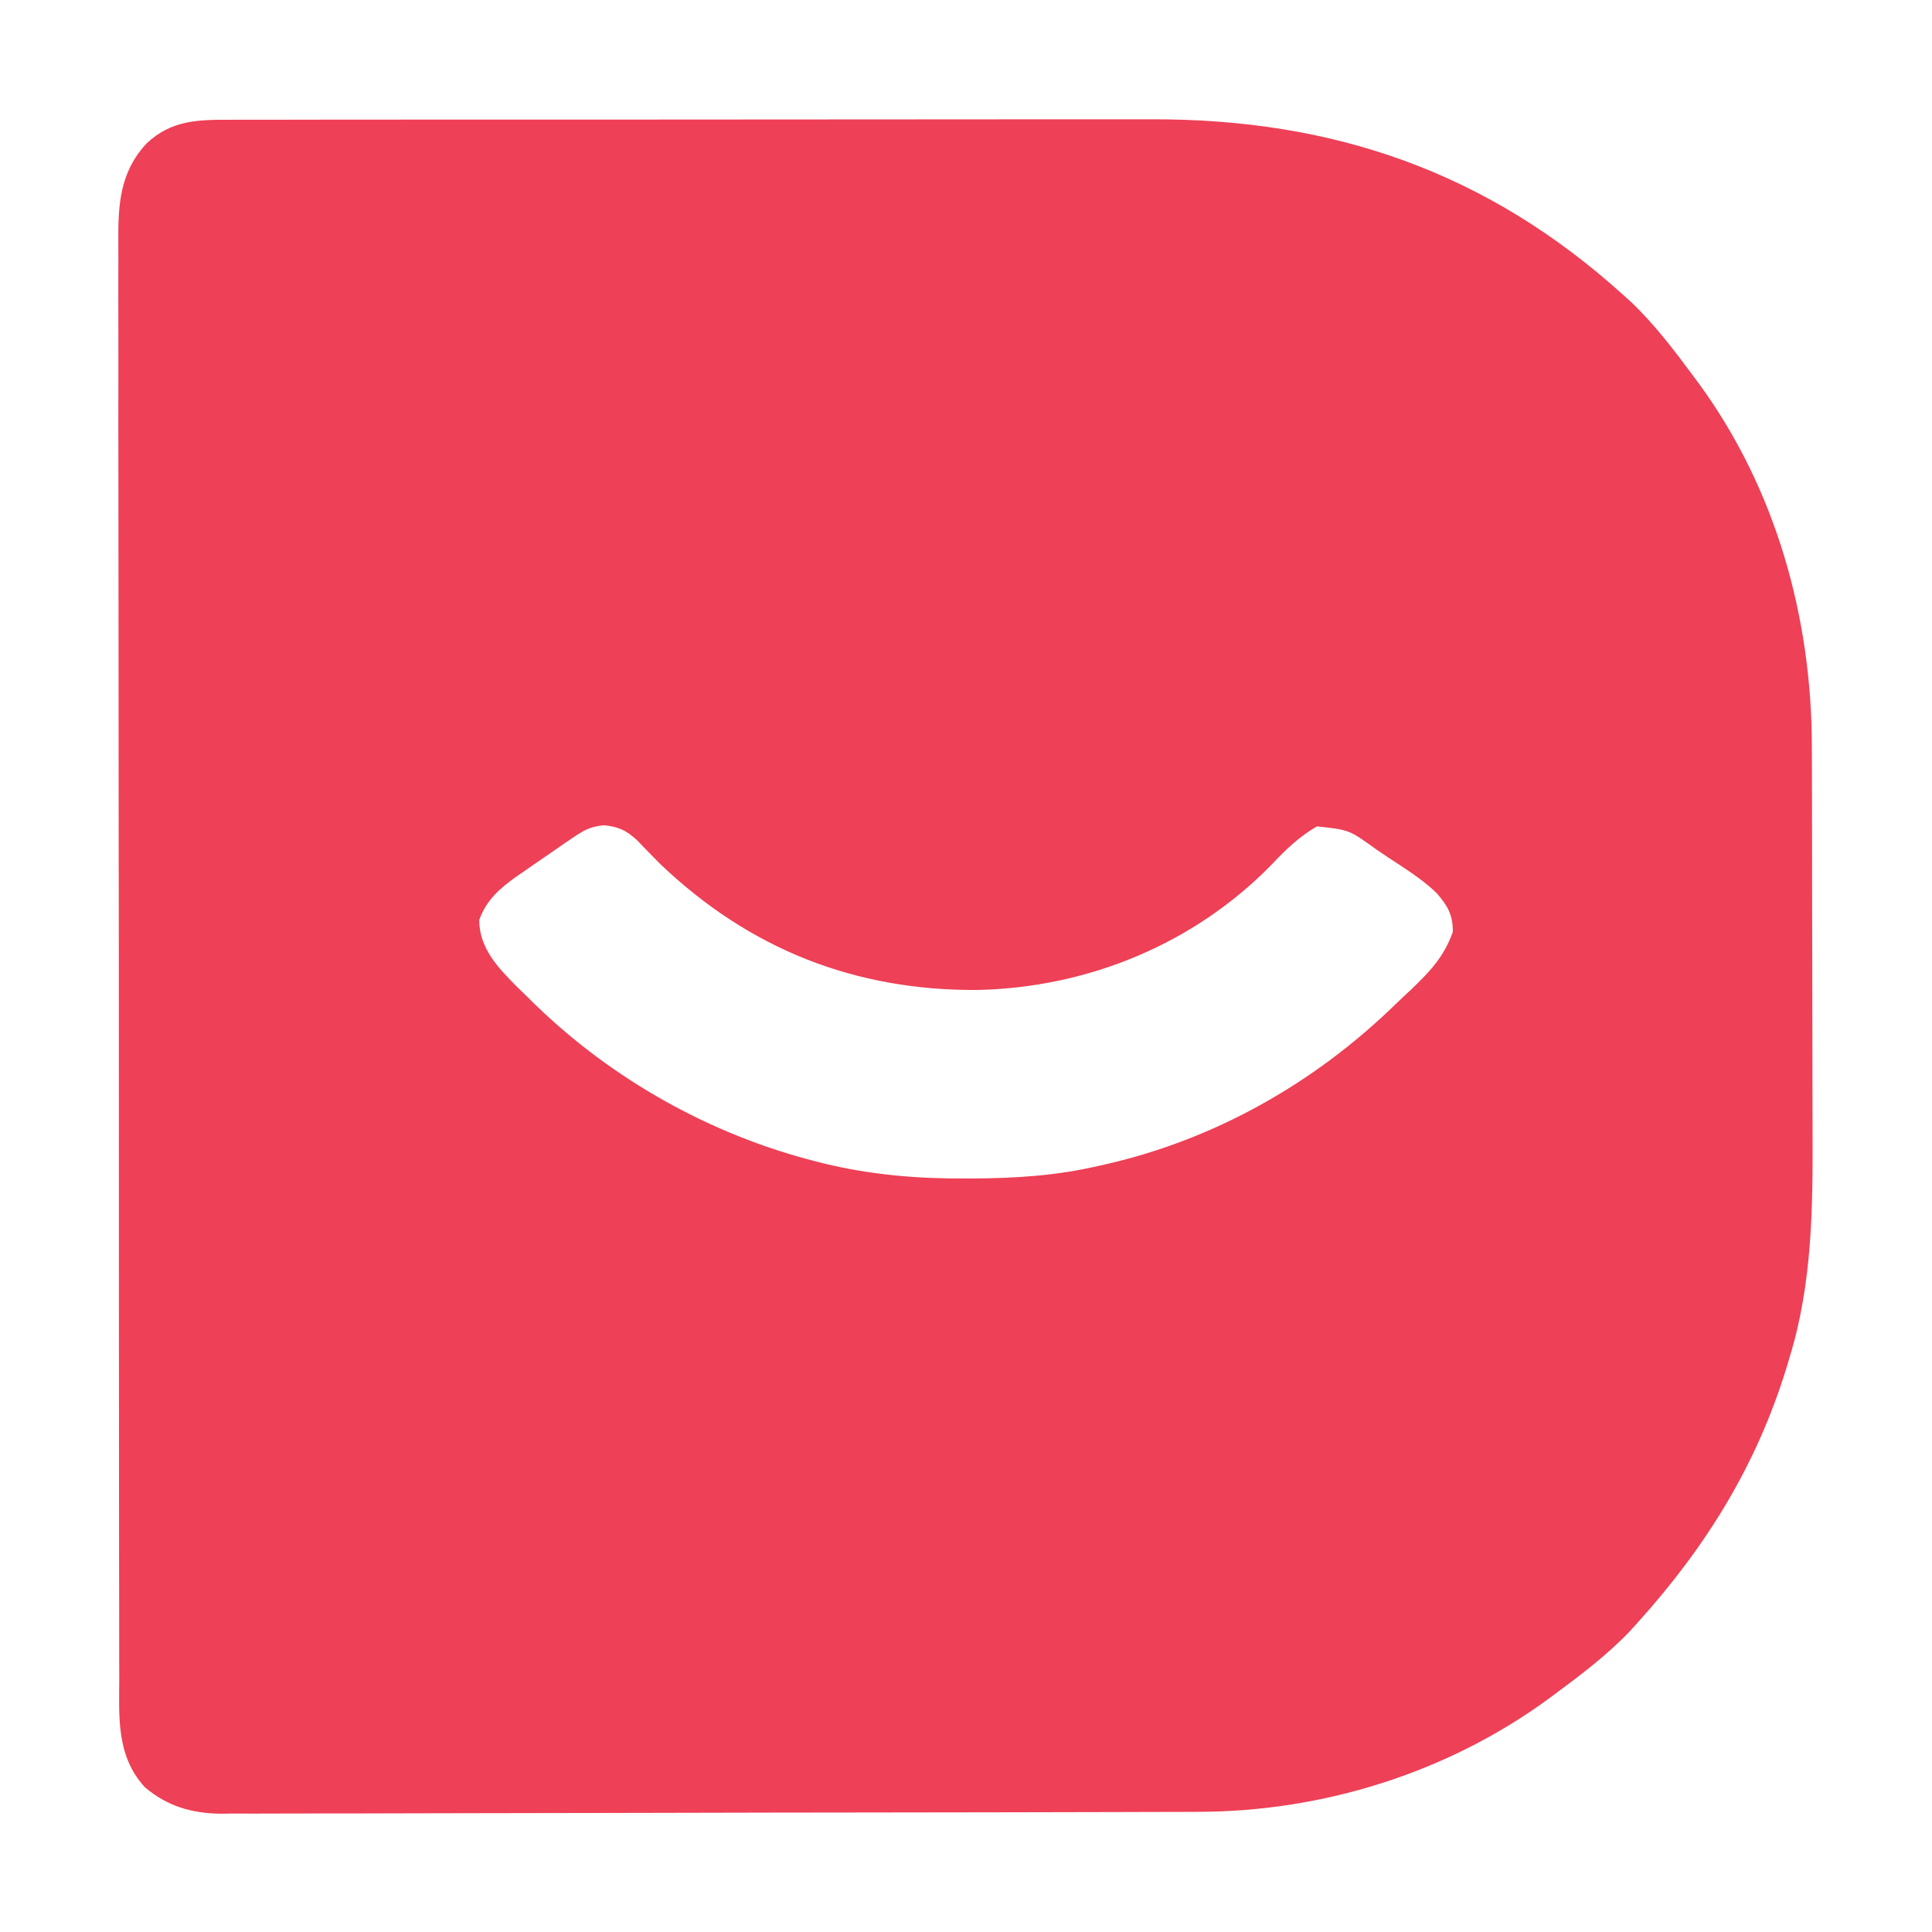 <?xml version="1.0" encoding="UTF-8"?>
<svg version="1.1" xmlns="http://www.w3.org/2000/svg" width="512" height="512">
<path d="M0 0 C1.13 -0.004 2.261 -0.008 3.425 -0.012 C7.216 -0.022 11.006 -0.018 14.796 -0.014 C17.513 -0.017 20.231 -0.023 22.948 -0.029 C29.567 -0.042 36.186 -0.044 42.806 -0.042 C48.194 -0.04 53.582 -0.042 58.97 -0.046 C59.738 -0.046 60.506 -0.047 61.297 -0.048 C62.857 -0.049 64.417 -0.05 65.977 -0.051 C80.611 -0.062 95.245 -0.06 109.879 -0.054 C123.228 -0.049 136.577 -0.06 149.927 -0.079 C163.659 -0.098 177.391 -0.107 191.123 -0.103 C198.822 -0.101 206.521 -0.103 214.22 -0.118 C220.783 -0.13 227.346 -0.131 233.91 -0.119 C237.25 -0.113 240.59 -0.113 243.93 -0.124 C292.222 -0.264 332.854 13.82 368.821 46.261 C369.57 46.936 370.319 47.612 371.091 48.308 C377.396 54.317 382.648 61.278 387.821 68.261 C388.252 68.842 388.683 69.423 389.127 70.022 C409.465 97.901 418.952 131.926 418.982 166.168 C418.987 167.554 418.992 168.94 418.997 170.326 C419.01 174.07 419.017 177.815 419.021 181.559 C419.024 183.91 419.028 186.261 419.033 188.611 C419.046 195.997 419.056 203.383 419.06 210.769 C419.064 219.235 419.082 227.7 419.111 236.166 C419.133 242.747 419.143 249.329 419.144 255.91 C419.145 259.823 419.151 263.735 419.169 267.647 C419.258 288.024 419.133 308.348 413.071 328.011 C412.815 328.869 412.559 329.728 412.295 330.613 C404.312 356.631 390.962 378.147 372.821 398.261 C372.146 399.01 371.47 399.759 370.774 400.53 C364.764 406.835 357.803 412.088 350.821 417.261 C349.949 417.907 349.949 417.907 349.059 418.567 C322.264 438.114 289.272 448.399 256.214 448.415 C255.074 448.419 253.934 448.423 252.76 448.428 C248.955 448.441 245.151 448.447 241.347 448.454 C238.613 448.461 235.879 448.47 233.145 448.478 C224.958 448.503 216.77 448.517 208.582 448.53 C206.268 448.534 203.954 448.538 201.639 448.542 C187.249 448.567 172.859 448.589 158.469 448.602 C155.142 448.605 151.816 448.608 148.49 448.611 C147.663 448.612 146.836 448.612 145.985 448.613 C132.584 448.626 119.183 448.659 105.782 448.701 C92.007 448.743 78.231 448.767 64.456 448.772 C56.728 448.775 49.001 448.787 41.273 448.82 C34.695 448.848 28.117 448.859 21.539 448.848 C18.186 448.843 14.833 448.848 11.48 448.87 C7.838 448.893 4.197 448.885 0.555 448.869 C-0.495 448.883 -1.546 448.896 -2.628 448.911 C-10.333 448.828 -16.821 446.956 -22.797 441.889 C-30.421 433.565 -29.611 423.271 -29.573 412.763 C-29.578 411.068 -29.584 409.373 -29.592 407.678 C-29.608 403.029 -29.606 398.38 -29.6 393.732 C-29.598 388.714 -29.612 383.697 -29.624 378.68 C-29.646 368.855 -29.65 359.029 -29.648 349.204 C-29.647 341.217 -29.651 333.231 -29.658 325.244 C-29.66 322.944 -29.662 320.643 -29.664 318.342 C-29.666 317.197 -29.667 316.052 -29.668 314.872 C-29.687 293.216 -29.685 271.561 -29.679 249.905 C-29.673 230.096 -29.694 210.287 -29.727 190.477 C-29.761 170.134 -29.776 149.792 -29.771 129.449 C-29.769 118.029 -29.774 106.609 -29.799 95.189 C-29.82 85.467 -29.824 75.746 -29.805 66.024 C-29.796 61.065 -29.795 56.106 -29.815 51.146 C-29.834 46.604 -29.829 42.062 -29.807 37.519 C-29.803 35.879 -29.807 34.238 -29.82 32.598 C-29.897 22.692 -29.491 13.996 -22.394 6.334 C-15.804 0.061 -8.678 -0.031 0 0 Z M90.821 190.136 C89.881 190.77 88.942 191.404 87.973 192.058 C86.933 192.785 85.893 193.512 84.821 194.261 C83.593 195.099 82.365 195.938 81.138 196.776 C79.885 197.644 78.634 198.514 77.384 199.386 C76.793 199.793 76.202 200.2 75.593 200.62 C71.146 203.779 67.673 206.864 65.821 212.073 C65.821 219.589 70.895 224.82 75.912 229.857 C76.687 230.609 77.461 231.361 78.259 232.136 C79.062 232.925 79.865 233.714 80.693 234.528 C101.192 254.4 127.185 268.96 154.884 276.011 C155.662 276.209 156.44 276.408 157.242 276.613 C169.591 279.588 181.827 280.642 194.509 280.573 C195.207 280.571 195.905 280.57 196.624 280.568 C207.915 280.518 218.799 279.83 229.821 277.261 C230.543 277.1 231.265 276.939 232.009 276.773 C260.906 270.153 287.122 255.272 308.315 234.716 C309.766 233.314 311.241 231.935 312.716 230.558 C317.675 225.823 321.535 221.791 323.821 215.261 C323.911 210.785 322.473 208.342 319.598 204.986 C315.734 201.233 311.111 198.411 306.634 195.448 C305.624 194.768 304.614 194.088 303.573 193.388 C296.362 188.161 296.362 188.161 287.821 187.261 C283.041 190.027 279.561 193.417 275.821 197.386 C255.305 218.398 227.234 229.962 197.936 230.614 C165.33 230.839 137.412 219.756 113.821 197.261 C111.73 195.155 109.653 193.041 107.61 190.89 C104.756 188.291 102.747 187.357 98.884 186.956 C95.375 187.305 93.723 188.168 90.821 190.136 Z " fill="#EE4056" transform="translate(61.179,31.739)"/>
</svg>
